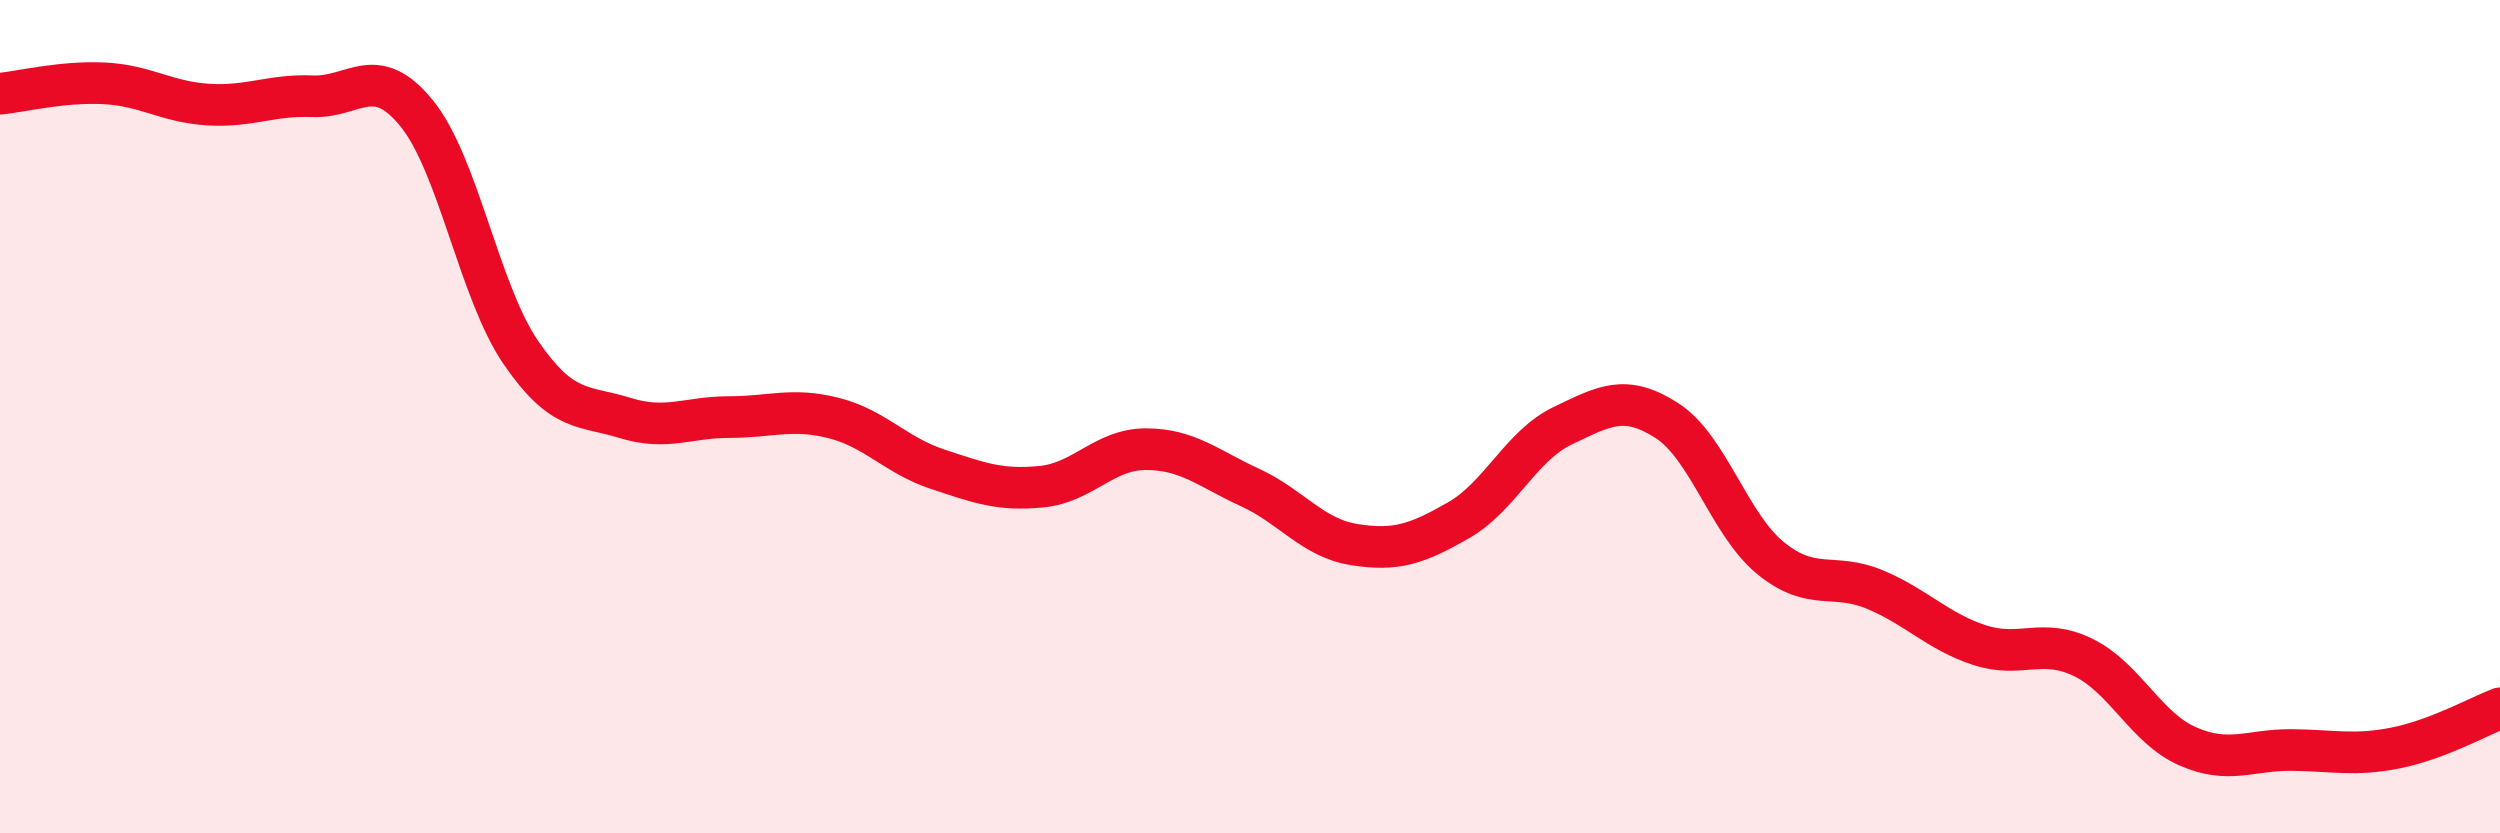 
    <svg width="60" height="20" viewBox="0 0 60 20" xmlns="http://www.w3.org/2000/svg">
      <path
        d="M 0,2.25 C 0.5,2.2 1.5,1.95 2.5,2 C 3.5,2.05 4,2.45 5,2.51 C 6,2.57 6.5,2.27 7.5,2.31 C 8.5,2.35 9,1.49 10,2.72 C 11,3.95 11.5,7 12.5,8.46 C 13.5,9.92 14,9.72 15,10.03 C 16,10.34 16.5,10.01 17.5,10.01 C 18.5,10.01 19,9.78 20,10.03 C 21,10.28 21.5,10.93 22.5,11.26 C 23.5,11.59 24,11.78 25,11.68 C 26,11.58 26.5,10.78 27.5,10.78 C 28.5,10.78 29,11.24 30,11.7 C 31,12.16 31.5,12.91 32.5,13.07 C 33.5,13.23 34,13.06 35,12.49 C 36,11.92 36.5,10.7 37.5,10.22 C 38.5,9.74 39,9.45 40,10.09 C 41,10.73 41.5,12.59 42.5,13.4 C 43.5,14.21 44,13.73 45,14.15 C 46,14.57 46.5,15.15 47.5,15.48 C 48.5,15.81 49,15.29 50,15.78 C 51,16.27 51.5,17.47 52.5,17.91 C 53.5,18.35 54,17.99 55,18 C 56,18.01 56.5,18.15 57.5,17.95 C 58.5,17.75 59.5,17.19 60,17L60 20L0 20Z"
        fill="#EB0A25"
        opacity="0.1"
        stroke-linecap="round"
        stroke-linejoin="round"
      />
      <path
        d="M 0,2.25 C 0.5,2.2 1.5,1.95 2.5,2 C 3.5,2.05 4,2.45 5,2.51 C 6,2.57 6.5,2.27 7.5,2.31 C 8.5,2.35 9,1.49 10,2.72 C 11,3.95 11.5,7 12.5,8.46 C 13.5,9.92 14,9.72 15,10.03 C 16,10.34 16.5,10.01 17.5,10.01 C 18.5,10.01 19,9.78 20,10.03 C 21,10.28 21.5,10.93 22.5,11.26 C 23.5,11.59 24,11.78 25,11.68 C 26,11.58 26.5,10.78 27.5,10.78 C 28.5,10.78 29,11.24 30,11.7 C 31,12.16 31.5,12.91 32.5,13.07 C 33.5,13.23 34,13.06 35,12.49 C 36,11.92 36.5,10.7 37.5,10.22 C 38.5,9.74 39,9.45 40,10.09 C 41,10.73 41.5,12.59 42.5,13.4 C 43.5,14.21 44,13.73 45,14.15 C 46,14.57 46.5,15.15 47.5,15.48 C 48.5,15.81 49,15.29 50,15.78 C 51,16.27 51.5,17.47 52.5,17.91 C 53.5,18.35 54,17.99 55,18 C 56,18.01 56.5,18.15 57.5,17.95 C 58.5,17.75 59.5,17.19 60,17"
        stroke="#EB0A25"
        stroke-width="1"
        fill="none"
        stroke-linecap="round"
        stroke-linejoin="round"
      />
    </svg>
  